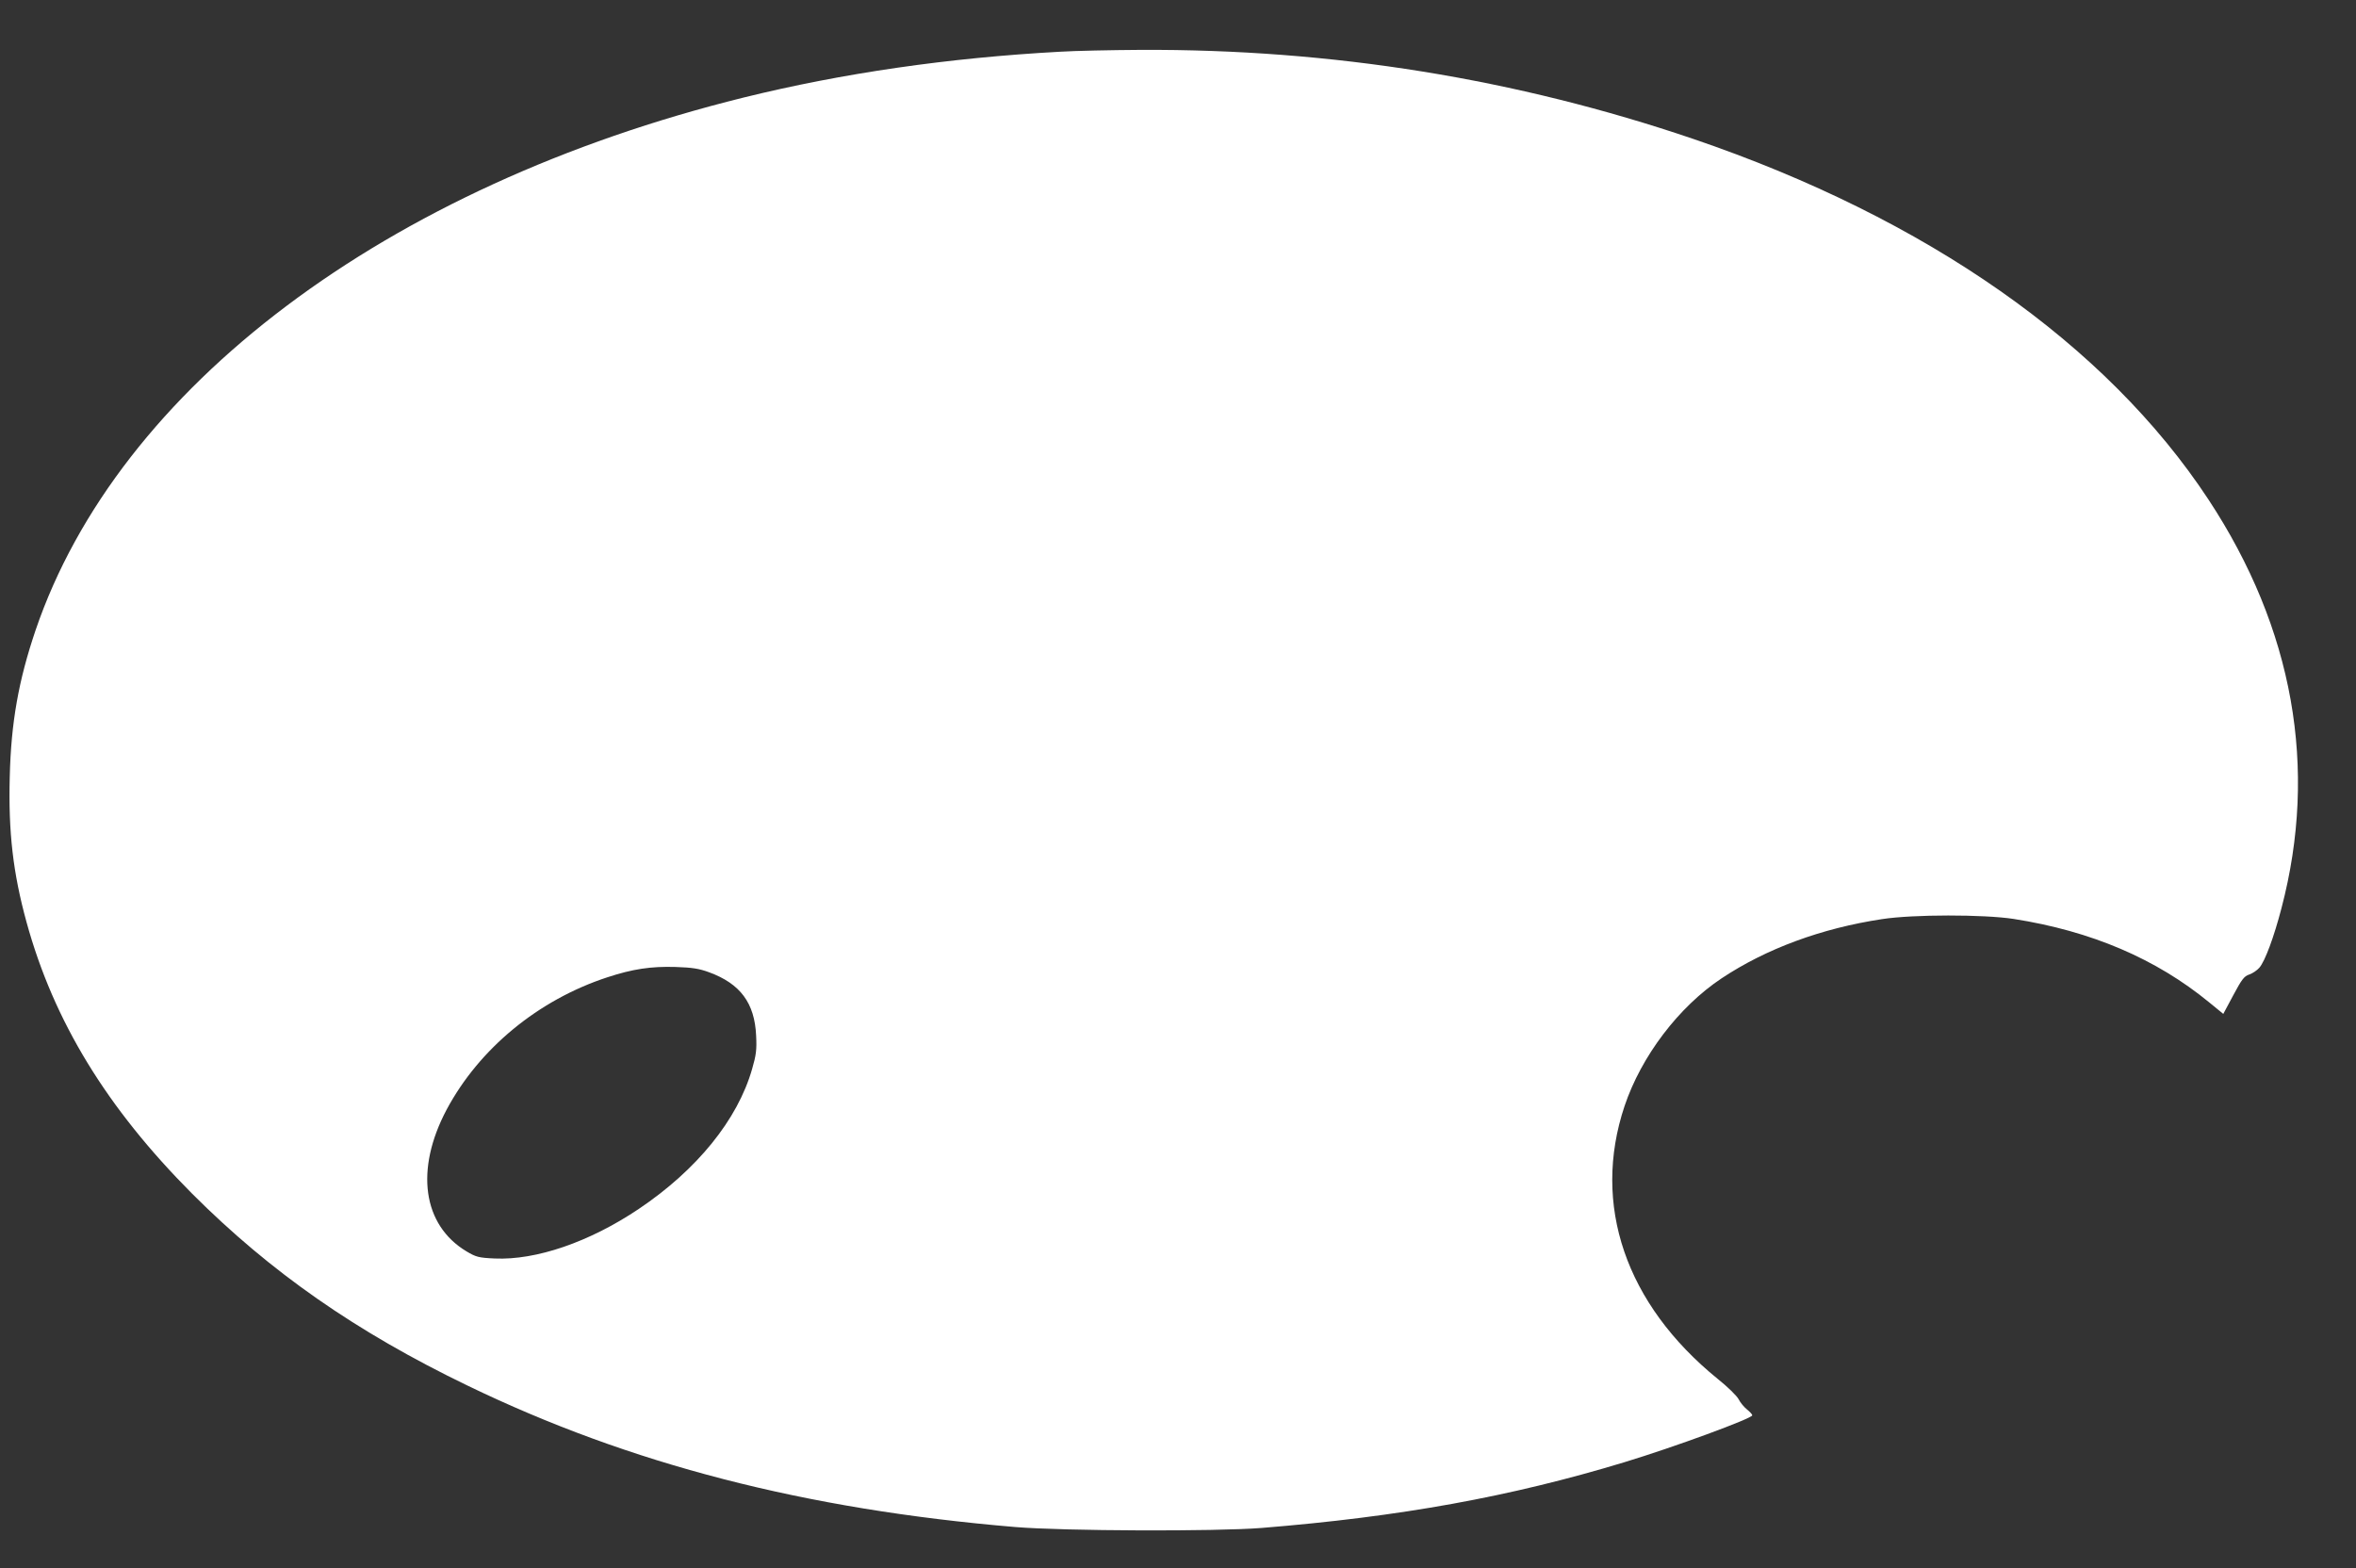 <?xml version="1.0" standalone="no"?>
<!DOCTYPE svg PUBLIC "-//W3C//DTD SVG 20010904//EN"
 "http://www.w3.org/TR/2001/REC-SVG-20010904/DTD/svg10.dtd">
<svg version="1.0" xmlns="http://www.w3.org/2000/svg"
 width="1280pt" height="852pt" viewBox="0 0 1280 852"
 preserveAspectRatio="xMidYMid meet">
<rect x="0" y="0" width="1280" height="852" fill="#333333" stroke="none"/>
<g transform="translate(0,852) scale(0.1,-0.1)"
fill="#ffffff" stroke="none">
<path d="M5760 8239 c-606 -33 -1181 -116 -1720 -249 -1944 -481 -3398 -1575
-3847 -2895 -92 -272 -133 -500 -140 -796 -8 -301 18 -523 91 -789 148 -539
436 -1010 900 -1476 426 -426 890 -750 1497 -1043 881 -426 1833 -672 2974
-768 264 -22 1090 -25 1340 -5 753 61 1350 169 1970 357 270 82 695 238 695
255 0 5 -13 19 -29 32 -16 13 -36 37 -45 55 -9 18 -60 68 -114 111 -500 406
-685 946 -506 1482 91 271 294 539 527 694 242 161 542 272 872 322 168 26
552 26 715 1 422 -66 773 -216 1062 -453 l77 -63 54 101 c46 86 59 104 87 113
18 6 43 23 55 37 31 36 79 166 120 323 200 761 65 1519 -396 2220 -556 845
-1531 1528 -2799 1960 -962 327 -1964 489 -3005 484 -159 -1 -355 -5 -435 -10z
m-1907 -5002 c169 -62 247 -167 255 -344 4 -77 0 -106 -22 -182 -79 -275 -299
-547 -616 -760 -268 -180 -558 -279 -782 -269 -88 4 -102 8 -154 39 -238 143
-280 444 -108 769 177 332 498 597 874 720 137 45 236 60 370 56 92 -3 129 -9
183 -29z"/>
</g>
</svg>
